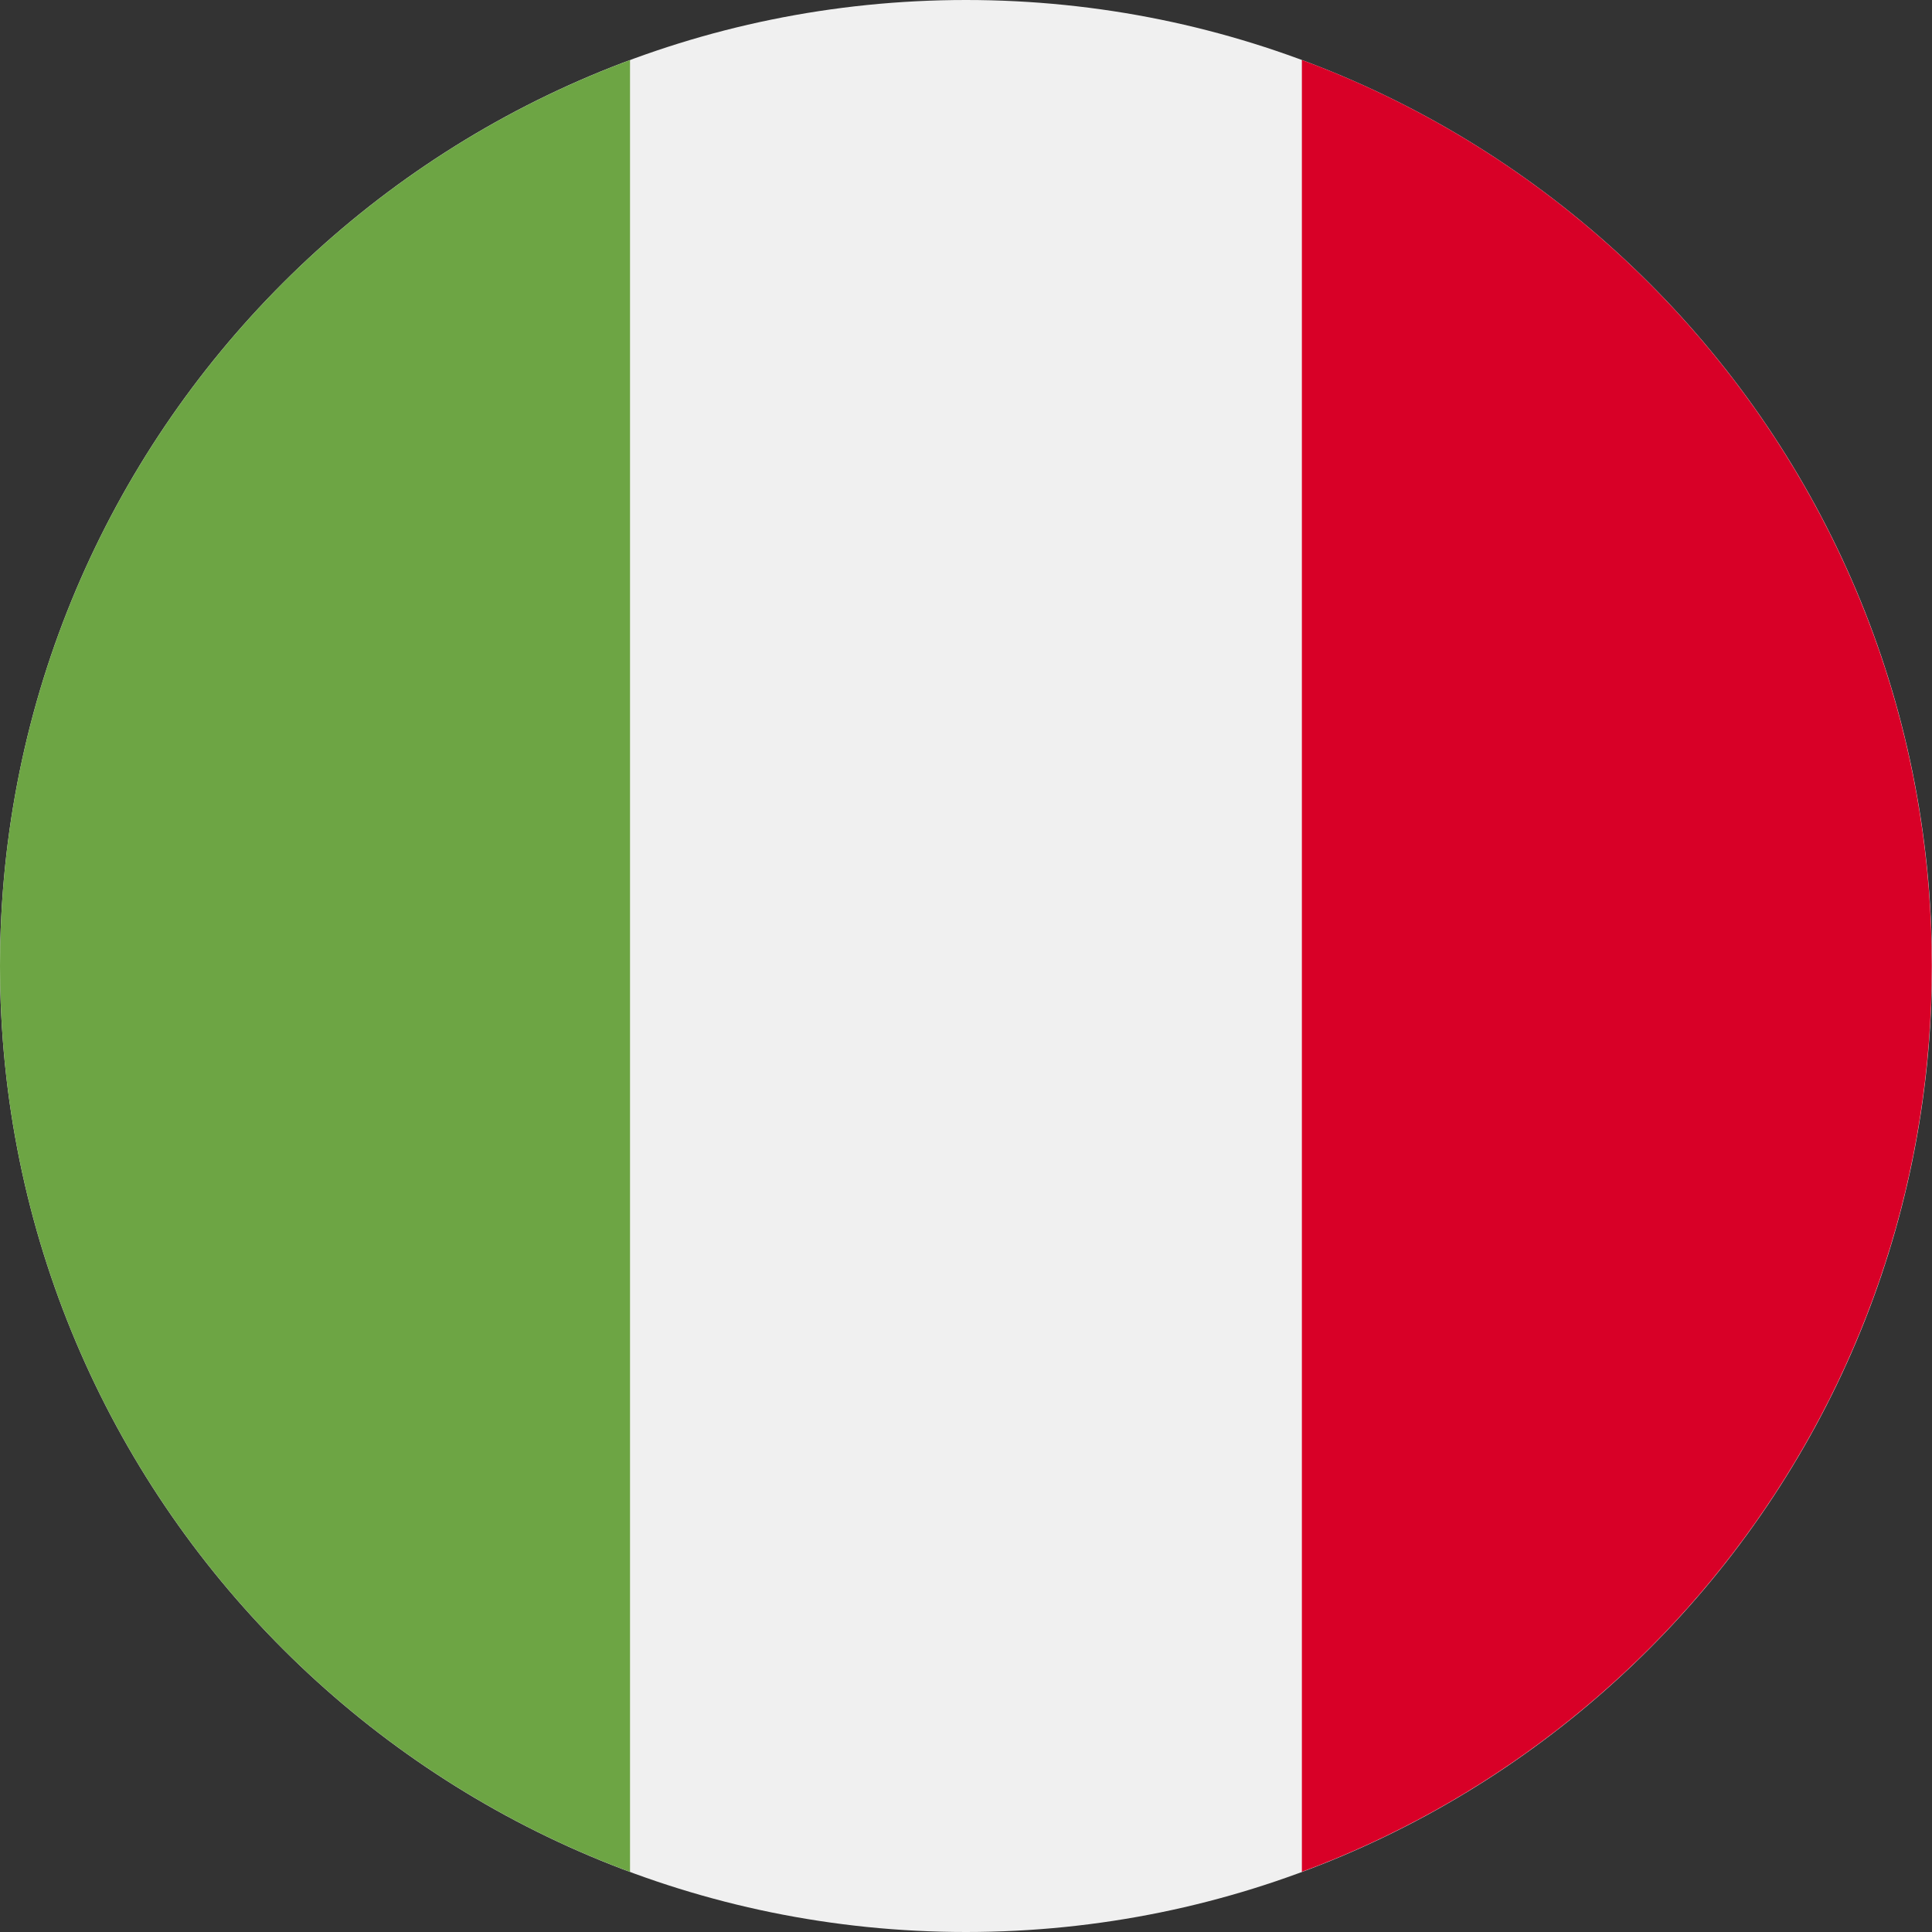 <svg width="20" height="20" viewBox="0 0 20 20" fill="none" xmlns="http://www.w3.org/2000/svg">
  <rect x="0" y="0" width="20" height="20" fill="#333333" stroke="none"/>
  <g clip-path="url(#clip0_1251_3257)">
  <path d="M10 20C15.523 20 20 15.523 20 10C20 4.477 15.523 0 10 0C4.477 0 0 4.477 0 10C0 15.523 4.477 20 10 20Z" fill="#F0F0F0"/>
  <path d="M19.998 9.999C19.998 5.7 17.285 2.034 13.477 0.621V19.377C17.285 17.964 19.998 14.299 19.998 9.999Z" fill="#D80027"/>
  <path d="M0 10C0 14.3 2.714 17.965 6.522 19.378V0.622C2.714 2.035 0 5.7 0 10Z" fill="#6DA544"/>
  </g>
  <defs>
  <clipPath id="clip0_1251_3257">
  <rect width="20" height="20" fill="white"/>
  </clipPath>
  </defs>
  </svg>
